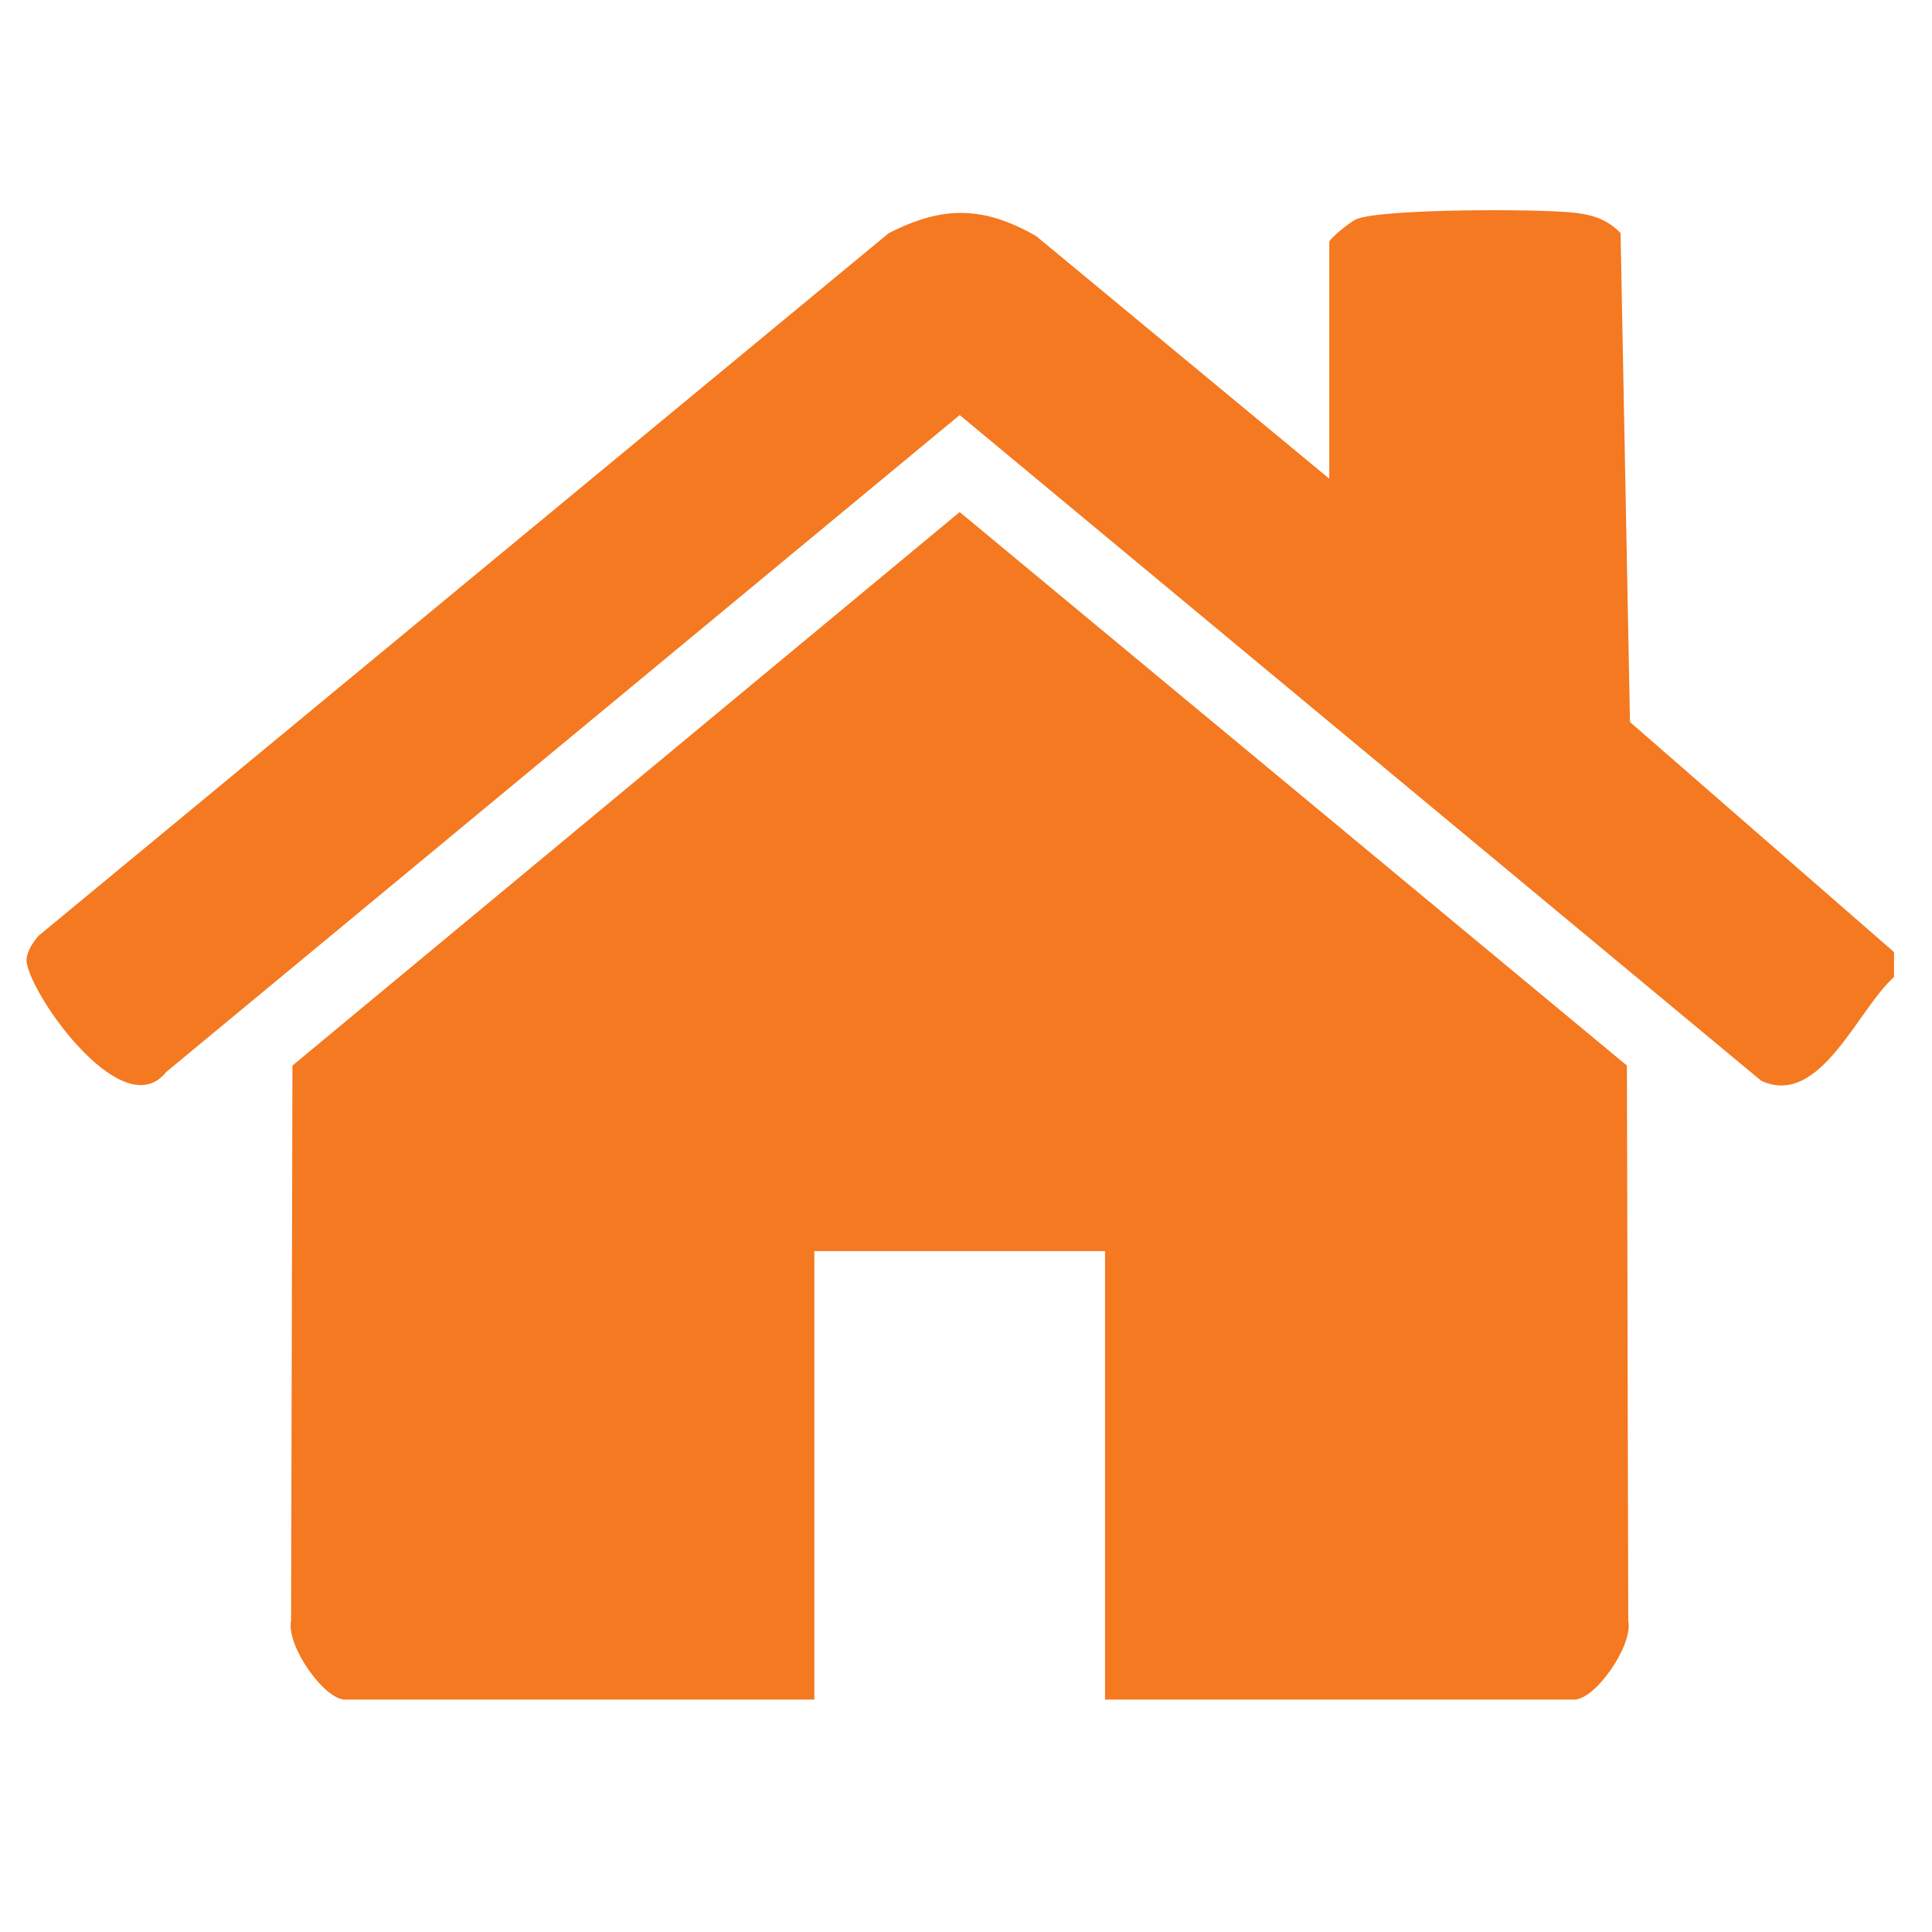 <svg xmlns="http://www.w3.org/2000/svg" id="Layer_1" viewBox="0 0 1080 1080"><defs><style>.cls-1{fill:#f47920;}</style></defs><path class="cls-1" d="M1058.783,546.164c-20.504,18.146-41.313,73.13-74.199,58.033l-448.117-372.18L92.862,599.302c-25.123,31.593-80.215-49.123-77.967-63.698.701-4.544,3.591-8.868,6.52-12.376L496.756,130.384c30.194-15.442,52.837-15.35,82.477,1.591l163.84,135.621v-132.32c0-1.778,11.686-11.274,15.121-12.736,14.01-5.962,102.64-5.855,121.948-3.62,10.401,1.204,18.314,3.733,25.771,11.372l5.253,273.316,147.619,128.628v13.928Z"></path><path class="cls-1" d="M617.717,950.088v-250.711h-162.498v250.711H192.9c-11.782,0-33.03-30.364-30.175-44.11l.75-310.31,372.992-309.427,372.992,309.427.75,310.31c2.855,13.746-18.393,44.11-30.175,44.11h-262.318Z"></path></svg>